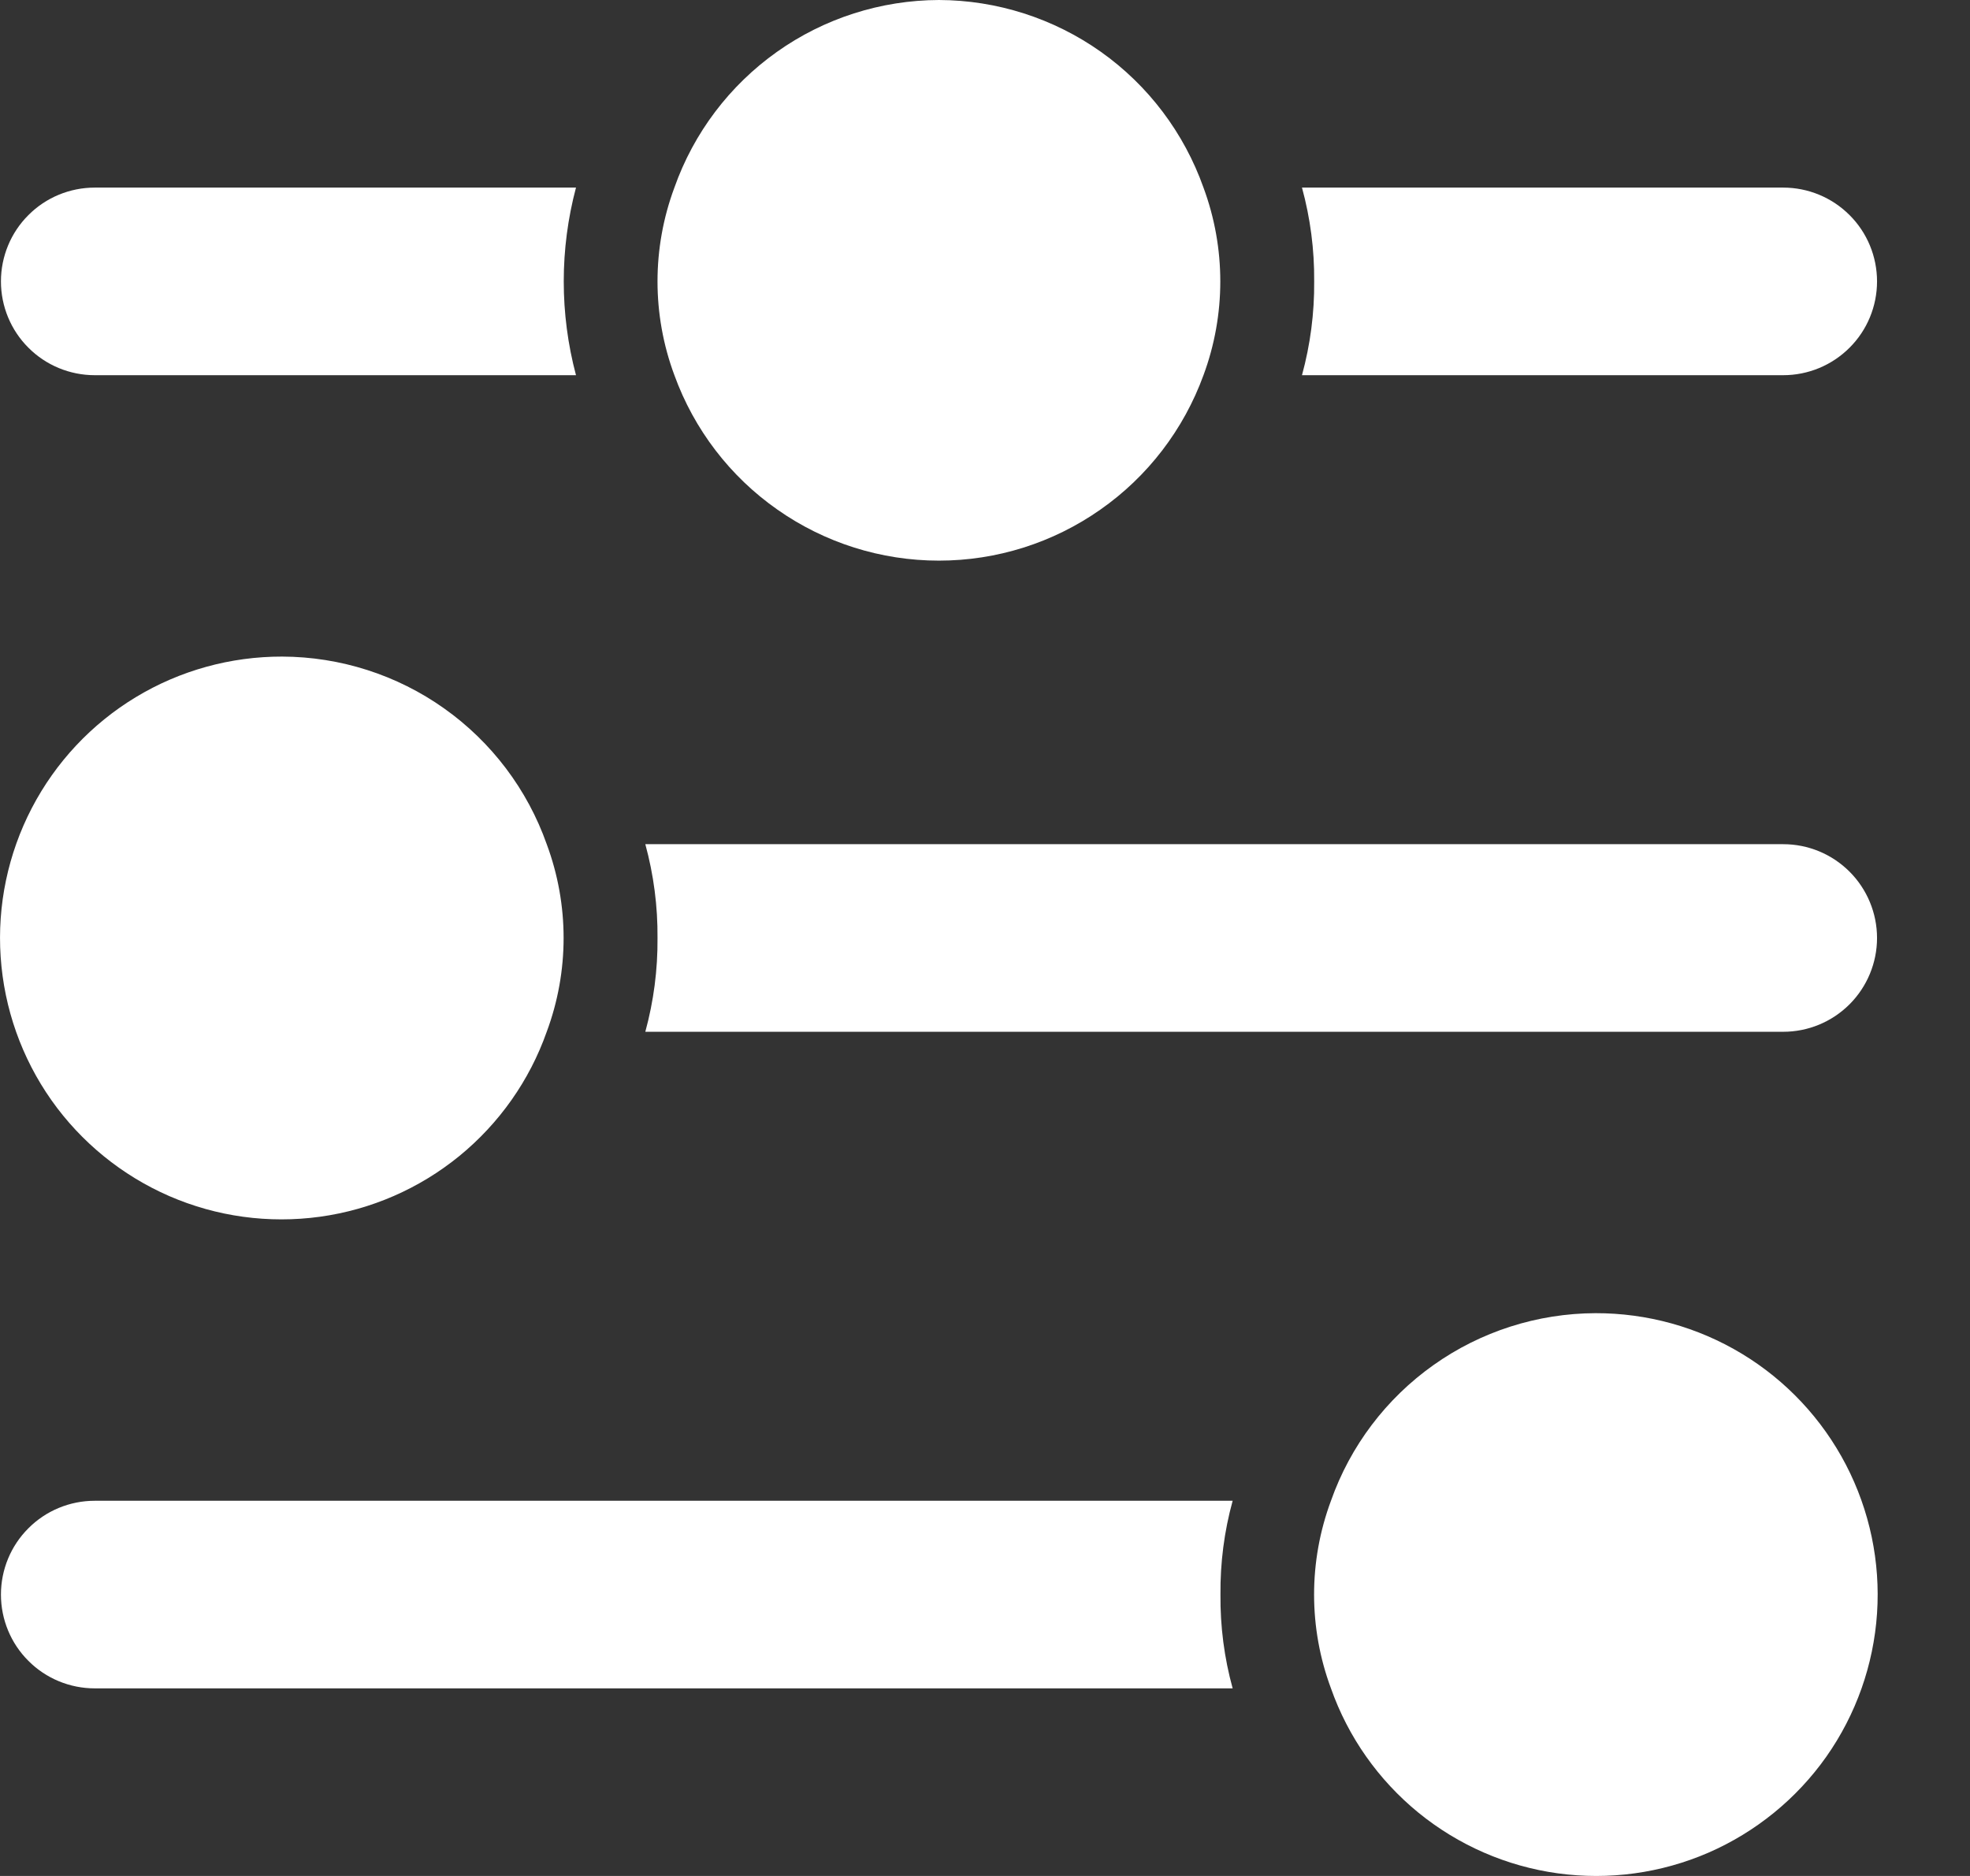 <svg width="21" height="20" viewBox="0 0 21 20" fill="none" xmlns="http://www.w3.org/2000/svg">
<rect x="0" y="0" width="21" height="20" fill="#333333" stroke="none"/>
<path d="M7.009 10C7.012 9.662 6.968 9.326 6.879 9H19.009C19.274 9 19.528 9.105 19.716 9.293C19.903 9.48 20.009 9.735 20.009 10C20.009 10.265 19.903 10.52 19.716 10.707C19.528 10.895 19.274 11 19.009 11H6.879C6.968 10.674 7.012 10.338 7.009 10Z" fill="white"/>
<path d="M14.009 3C14.012 2.662 13.968 2.326 13.879 2H19.009C19.274 2 19.528 2.105 19.716 2.293C19.904 2.48 20.009 2.735 20.009 3C20.009 3.265 19.904 3.52 19.716 3.707C19.528 3.895 19.274 4 19.009 4H13.879C13.968 3.674 14.012 3.338 14.009 3Z" fill="white"/>
<path d="M1.01 2L6.14 2C5.966 2.655 5.966 3.345 6.14 4H1.01C0.745 4 0.49 3.895 0.303 3.707C0.115 3.52 0.01 3.265 0.01 3C0.01 2.735 0.115 2.48 0.303 2.293C0.49 2.105 0.745 2 1.01 2Z" fill="white"/>
<path d="M1.01 16H13.14C13.05 16.326 13.007 16.662 13.01 17C13.007 17.338 13.05 17.674 13.14 18H1.01C0.745 18 0.49 17.895 0.303 17.707C0.115 17.52 0.01 17.265 0.01 17C0.01 16.735 0.115 16.48 0.303 16.293C0.49 16.105 0.745 16 1.01 16Z" fill="white"/>
<path d="M17.008 14C17.558 13.999 18.098 14.148 18.569 14.433C19.04 14.718 19.423 15.127 19.677 15.615C19.931 16.104 20.046 16.652 20.009 17.201C19.972 17.75 19.785 18.279 19.468 18.729C19.151 19.178 18.716 19.532 18.211 19.752C17.706 19.971 17.151 20.047 16.606 19.972C16.061 19.897 15.547 19.673 15.12 19.325C14.694 18.977 14.371 18.519 14.188 18C13.948 17.355 13.948 16.645 14.188 16C14.394 15.416 14.776 14.911 15.281 14.553C15.785 14.195 16.389 14.002 17.008 14Z" fill="white"/>
<path d="M3.008 7C3.627 7.002 4.231 7.195 4.735 7.553C5.24 7.911 5.622 8.417 5.828 9C6.068 9.645 6.068 10.355 5.828 11C5.645 11.519 5.322 11.977 4.896 12.325C4.469 12.673 3.955 12.897 3.41 12.972C2.865 13.047 2.309 12.971 1.805 12.752C1.3 12.532 0.865 12.178 0.548 11.729C0.231 11.279 0.044 10.751 0.007 10.201C-0.03 9.652 0.085 9.104 0.339 8.615C0.593 8.127 0.976 7.718 1.447 7.433C1.918 7.148 2.458 6.999 3.008 7Z" fill="white"/>
<path d="M10.009 0C10.627 0.002 11.231 0.195 11.736 0.553C12.241 0.911 12.622 1.417 12.829 2C13.068 2.645 13.068 3.355 12.829 4C12.618 4.579 12.235 5.08 11.73 5.433C11.226 5.787 10.625 5.977 10.009 5.977C9.392 5.977 8.791 5.787 8.287 5.433C7.782 5.08 7.399 4.579 7.189 4C6.949 3.355 6.949 2.645 7.189 2C7.395 1.417 7.777 0.911 8.282 0.553C8.786 0.195 9.39 0.002 10.009 0Z" fill="white"/>
</svg>
